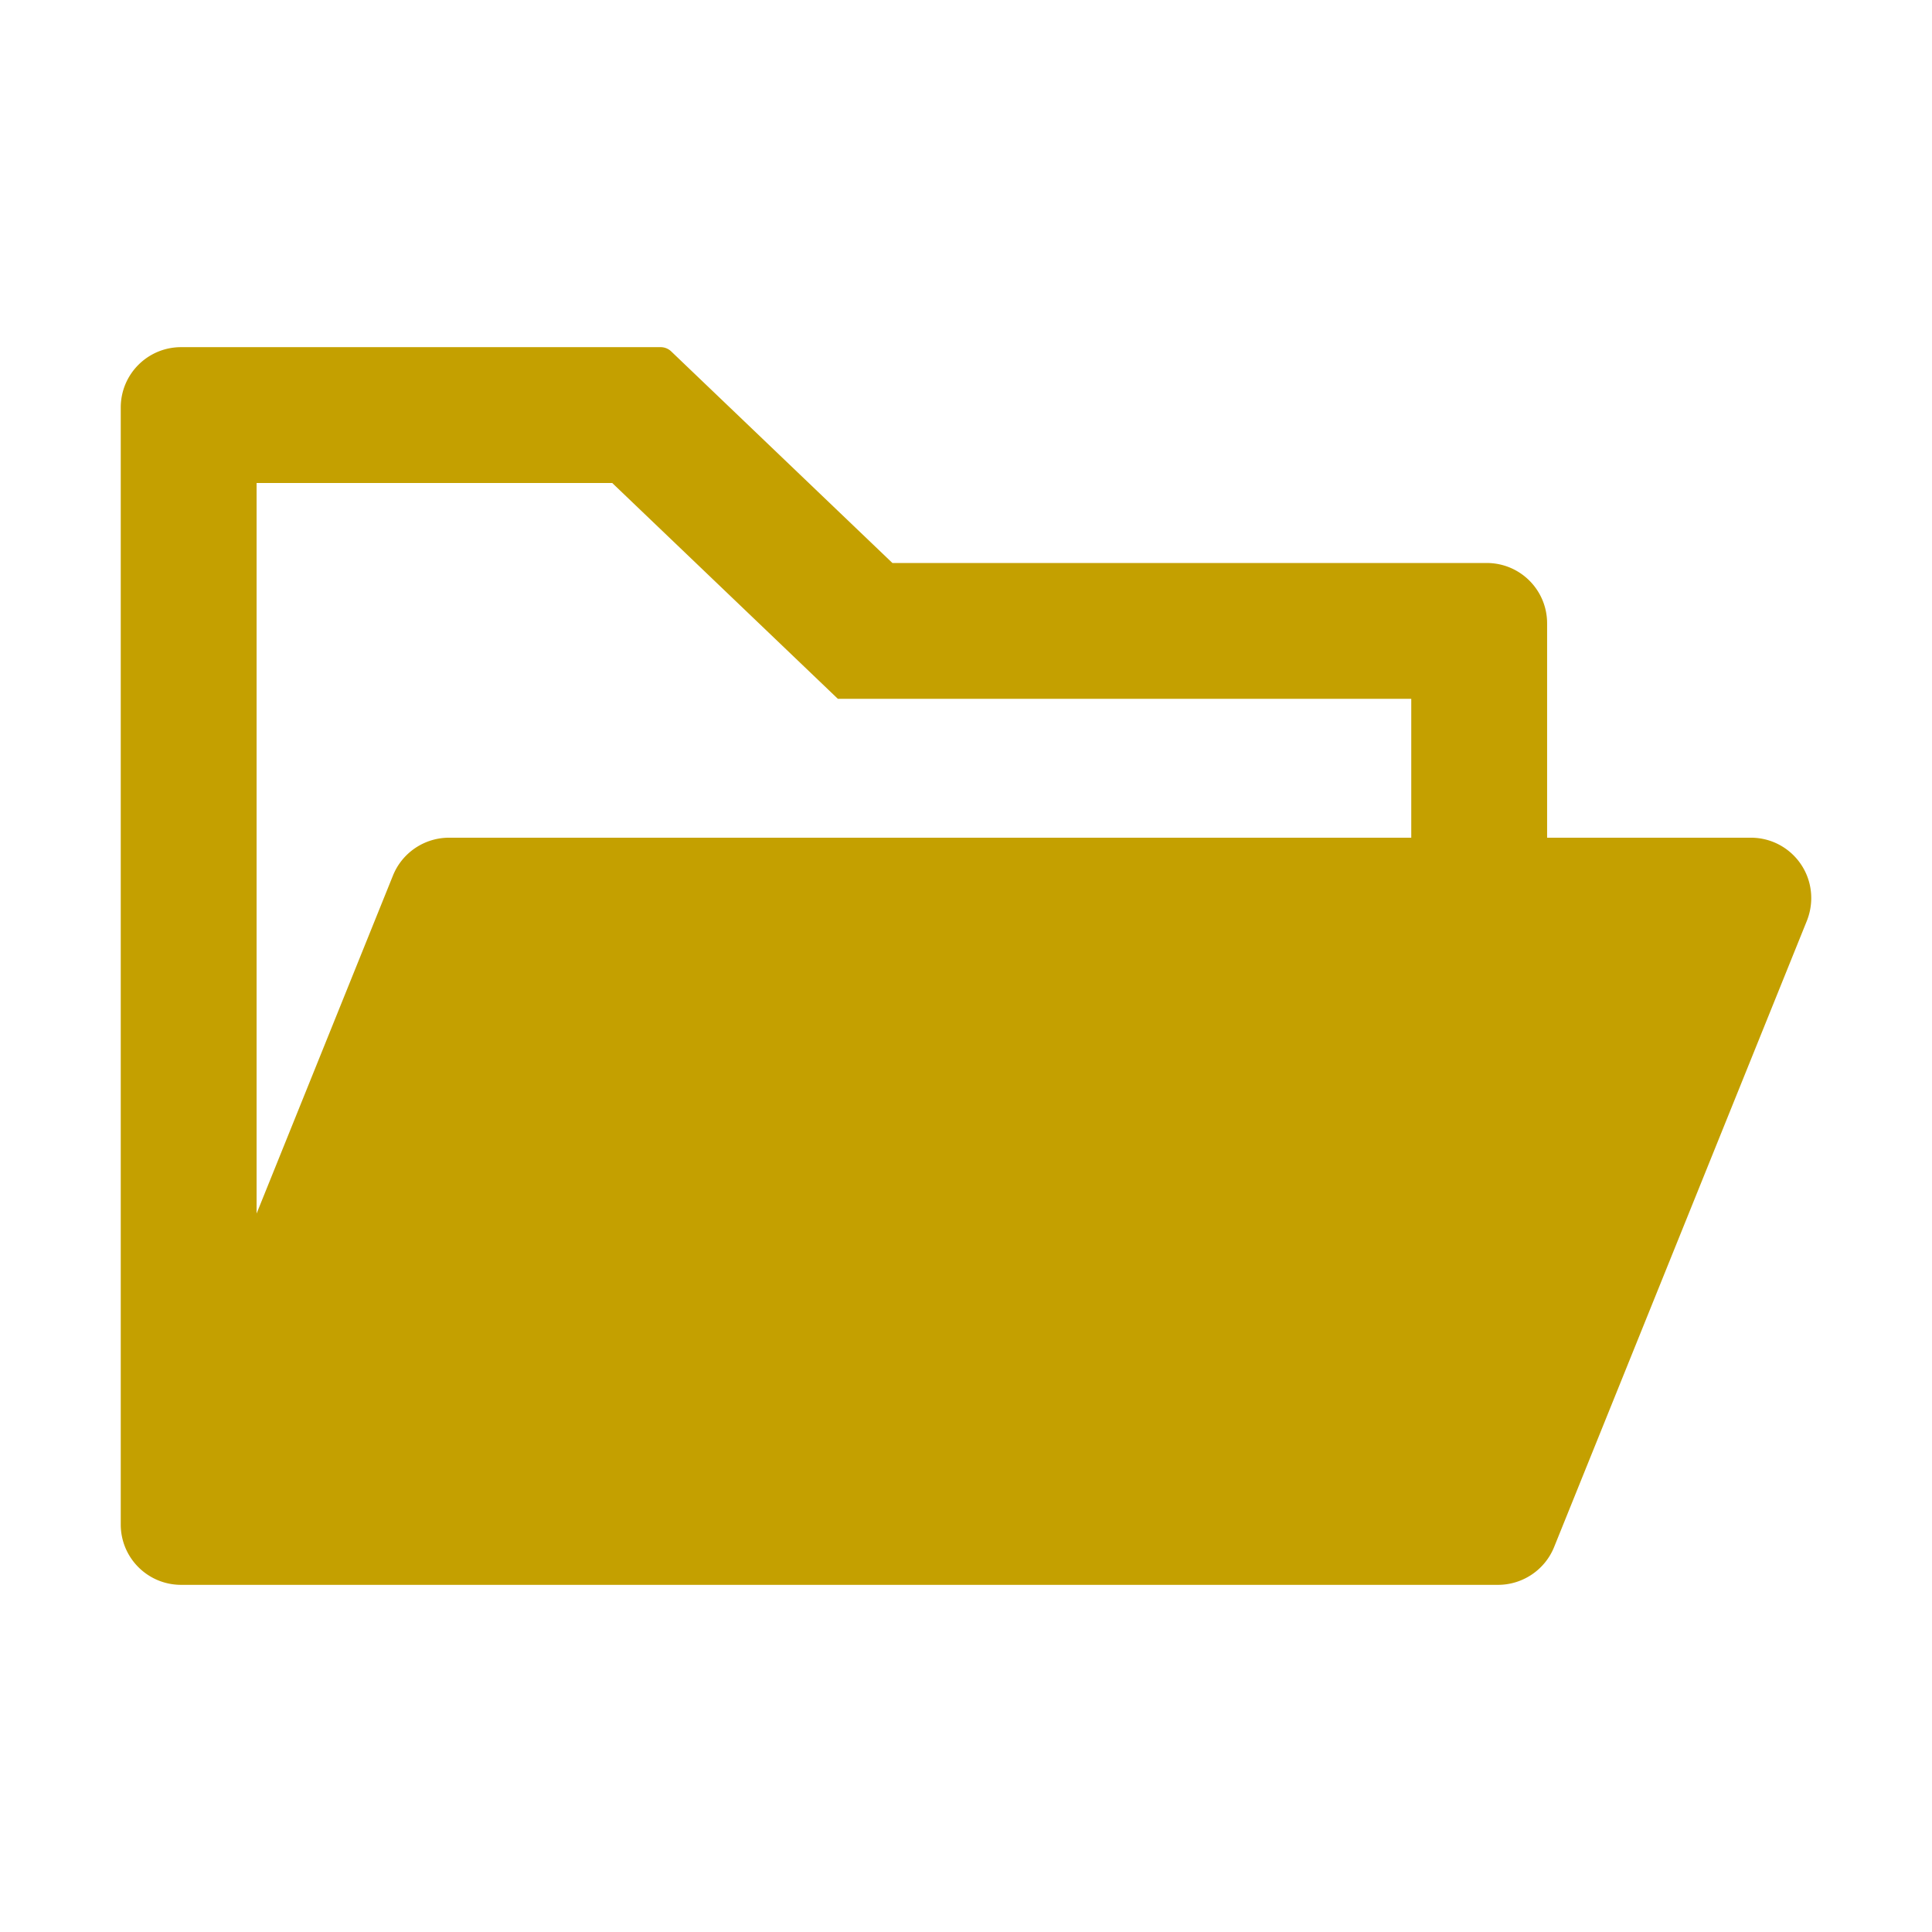 <svg
    xmlns="http://www.w3.org/2000/svg"
    xmlns:xlink="http://www.w3.org/1999/xlink"
    width="16px"
    height="16px"
    viewBox="0 0 1024 1024">
	<!-- <path
        d="M 19 20 H 4 a 2 2 0 0 1 -2 -2 l 0 -12 c 0 -1.1 0.9 -2 2 -2 h 6 l 2 2 h 7 a 2 2 0 0 1 2 2 V 8 L 4 8 v 10 L 6.1 10 h 17.1 l -2.3 8.5 a 2 2 0 0 1 -1.9 1.5 z"
        fill="rgb(200, 190, 50)"
    /> -->
    <path
        d="M928 444H820V330.4c0-17.7-14.3-32-32-32H473L355.7 186.2a8.15 8.15 0 0 0-5.5-2.2H96c-17.7 0-32 14.3-32 32v592c0 17.7 14.3 32 32 32h698c13 0 24.8-7.9 29.7-20l134-332c1.5-3.8 2.3-7.9 2.3-12 0-17.7-14.3-32-32-32zm-180 0H238c-13 0-24.8 7.9-29.7 20L136 643.2V256h188.5l119.6 114.4H748V444z"
        fill="#C4A000"
    />
</svg>
